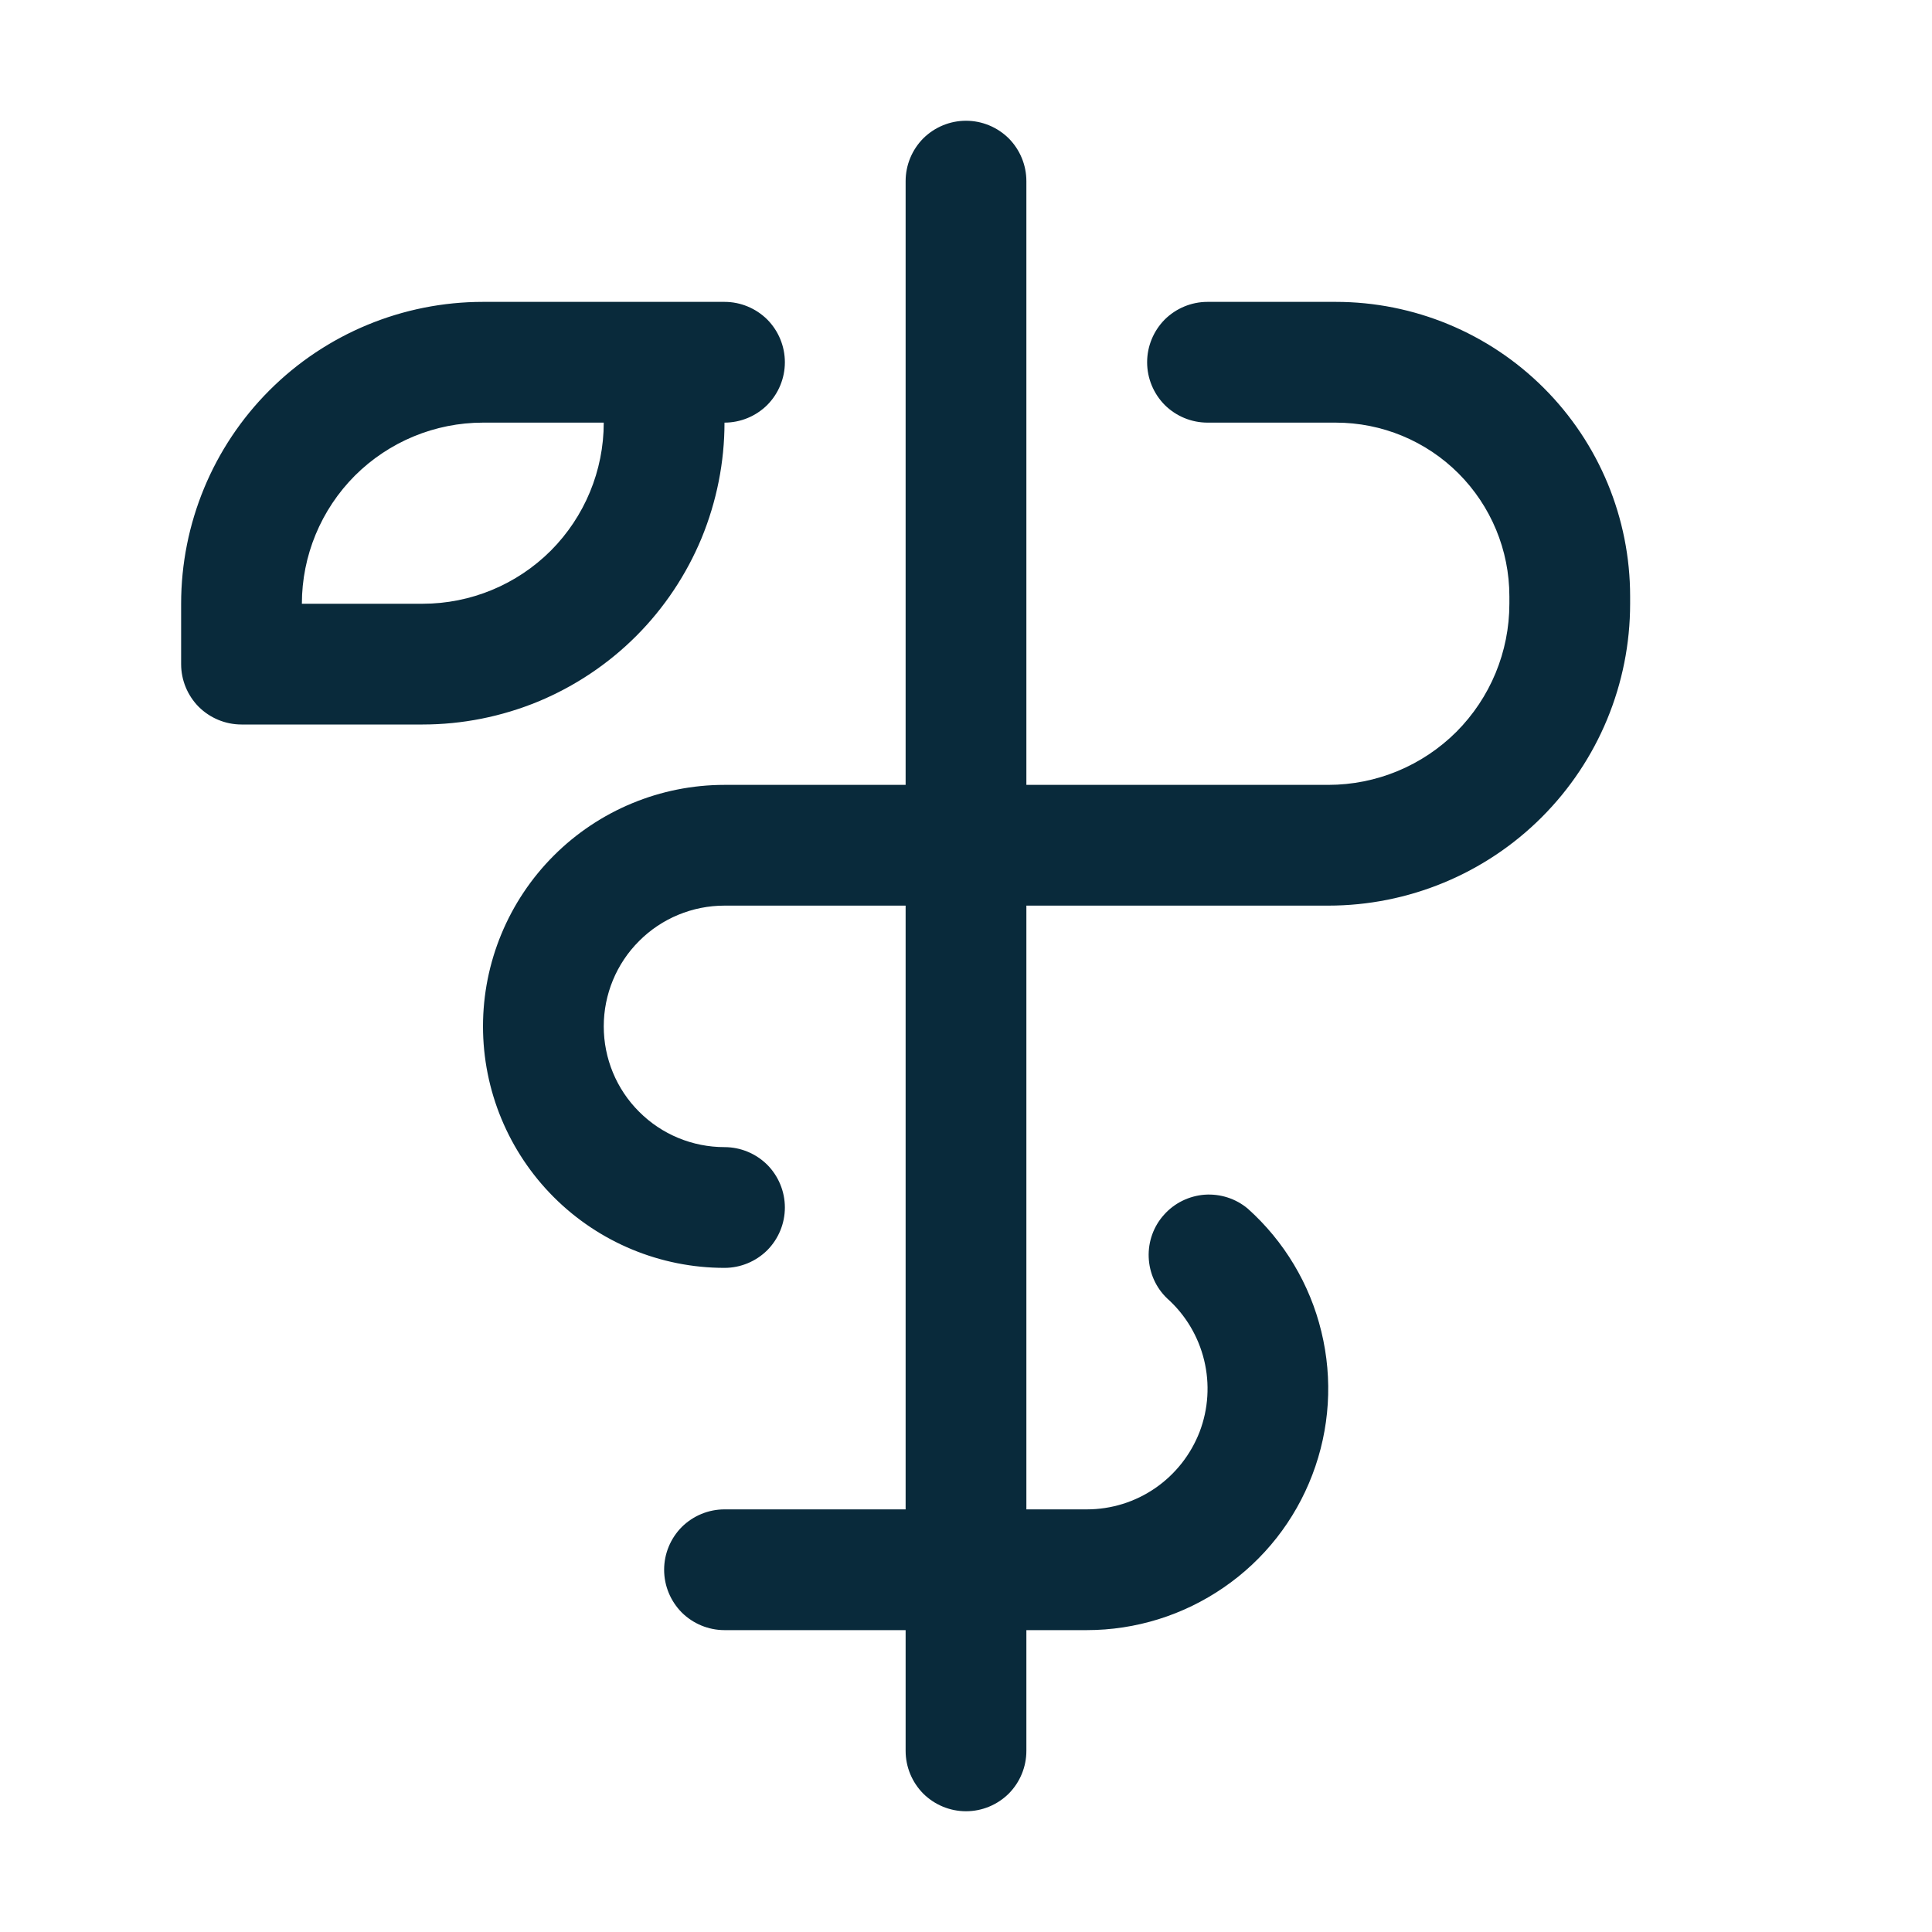 <?xml version="1.0" encoding="UTF-8"?>
<svg xmlns="http://www.w3.org/2000/svg" width="16" height="16" viewBox="0 0 16 16" fill="none">
  <path d="M13.5 4.938V5C13.5 5.663 13.237 6.299 12.768 6.768C12.299 7.237 11.663 7.5 11 7.5H8.5V12.5H9C9.203 12.5 9.4 12.439 9.567 12.324C9.734 12.209 9.862 12.046 9.935 11.857C10.007 11.668 10.02 11.461 9.972 11.264C9.924 11.067 9.818 10.889 9.667 10.754C9.573 10.665 9.518 10.542 9.513 10.412C9.508 10.283 9.553 10.156 9.64 10.06C9.726 9.963 9.847 9.904 9.976 9.894C10.106 9.885 10.234 9.926 10.333 10.009C10.635 10.279 10.848 10.635 10.943 11.028C11.039 11.422 11.013 11.835 10.868 12.214C10.724 12.592 10.468 12.918 10.134 13.147C9.8 13.377 9.405 13.5 9 13.5H8.5V14.5C8.5 14.633 8.447 14.76 8.354 14.854C8.26 14.947 8.133 15 8 15C7.867 15 7.74 14.947 7.646 14.854C7.553 14.76 7.5 14.633 7.5 14.5V13.5H6C5.867 13.5 5.74 13.447 5.646 13.354C5.553 13.26 5.5 13.133 5.5 13C5.5 12.867 5.553 12.74 5.646 12.646C5.74 12.553 5.867 12.5 6 12.5H7.5V7.5H6C5.735 7.5 5.48 7.605 5.293 7.793C5.105 7.98 5 8.235 5 8.5C5 8.765 5.105 9.02 5.293 9.207C5.48 9.395 5.735 9.5 6 9.5C6.133 9.5 6.26 9.553 6.354 9.646C6.447 9.74 6.5 9.867 6.5 10C6.5 10.133 6.447 10.26 6.354 10.354C6.26 10.447 6.133 10.5 6 10.5C5.47 10.5 4.961 10.289 4.586 9.914C4.211 9.539 4 9.03 4 8.5C4 7.97 4.211 7.461 4.586 7.086C4.961 6.711 5.47 6.5 6 6.5H7.5V1.5C7.5 1.367 7.553 1.24 7.646 1.146C7.74 1.053 7.867 1 8 1C8.133 1 8.26 1.053 8.354 1.146C8.447 1.24 8.5 1.367 8.5 1.5V6.5H11C11.398 6.5 11.779 6.342 12.061 6.061C12.342 5.779 12.5 5.398 12.5 5V4.938C12.5 4.556 12.348 4.191 12.079 3.921C11.809 3.651 11.444 3.5 11.062 3.5H10C9.867 3.5 9.74 3.447 9.646 3.354C9.553 3.26 9.5 3.133 9.5 3C9.5 2.867 9.553 2.74 9.646 2.646C9.74 2.553 9.867 2.5 10 2.5H11.062C11.709 2.5 12.329 2.757 12.786 3.214C13.243 3.671 13.5 4.291 13.5 4.938ZM3.5 6H2C1.867 6 1.74 5.947 1.646 5.854C1.553 5.76 1.5 5.633 1.5 5.5V5C1.5 4.337 1.763 3.701 2.232 3.232C2.701 2.763 3.337 2.5 4 2.5H6C6.133 2.5 6.26 2.553 6.354 2.646C6.447 2.74 6.5 2.867 6.5 3C6.5 3.133 6.447 3.26 6.354 3.354C6.26 3.447 6.133 3.5 6 3.5C6 3.828 5.935 4.153 5.81 4.457C5.684 4.76 5.5 5.036 5.268 5.268C5.036 5.5 4.76 5.684 4.457 5.81C4.153 5.935 3.828 6 3.5 6ZM5 3.5H4C3.602 3.5 3.221 3.658 2.939 3.939C2.658 4.221 2.5 4.602 2.5 5H3.5C3.898 5 4.279 4.842 4.561 4.561C4.842 4.279 5 3.898 5 3.5Z" fill="#092A3B"></path>
</svg>
